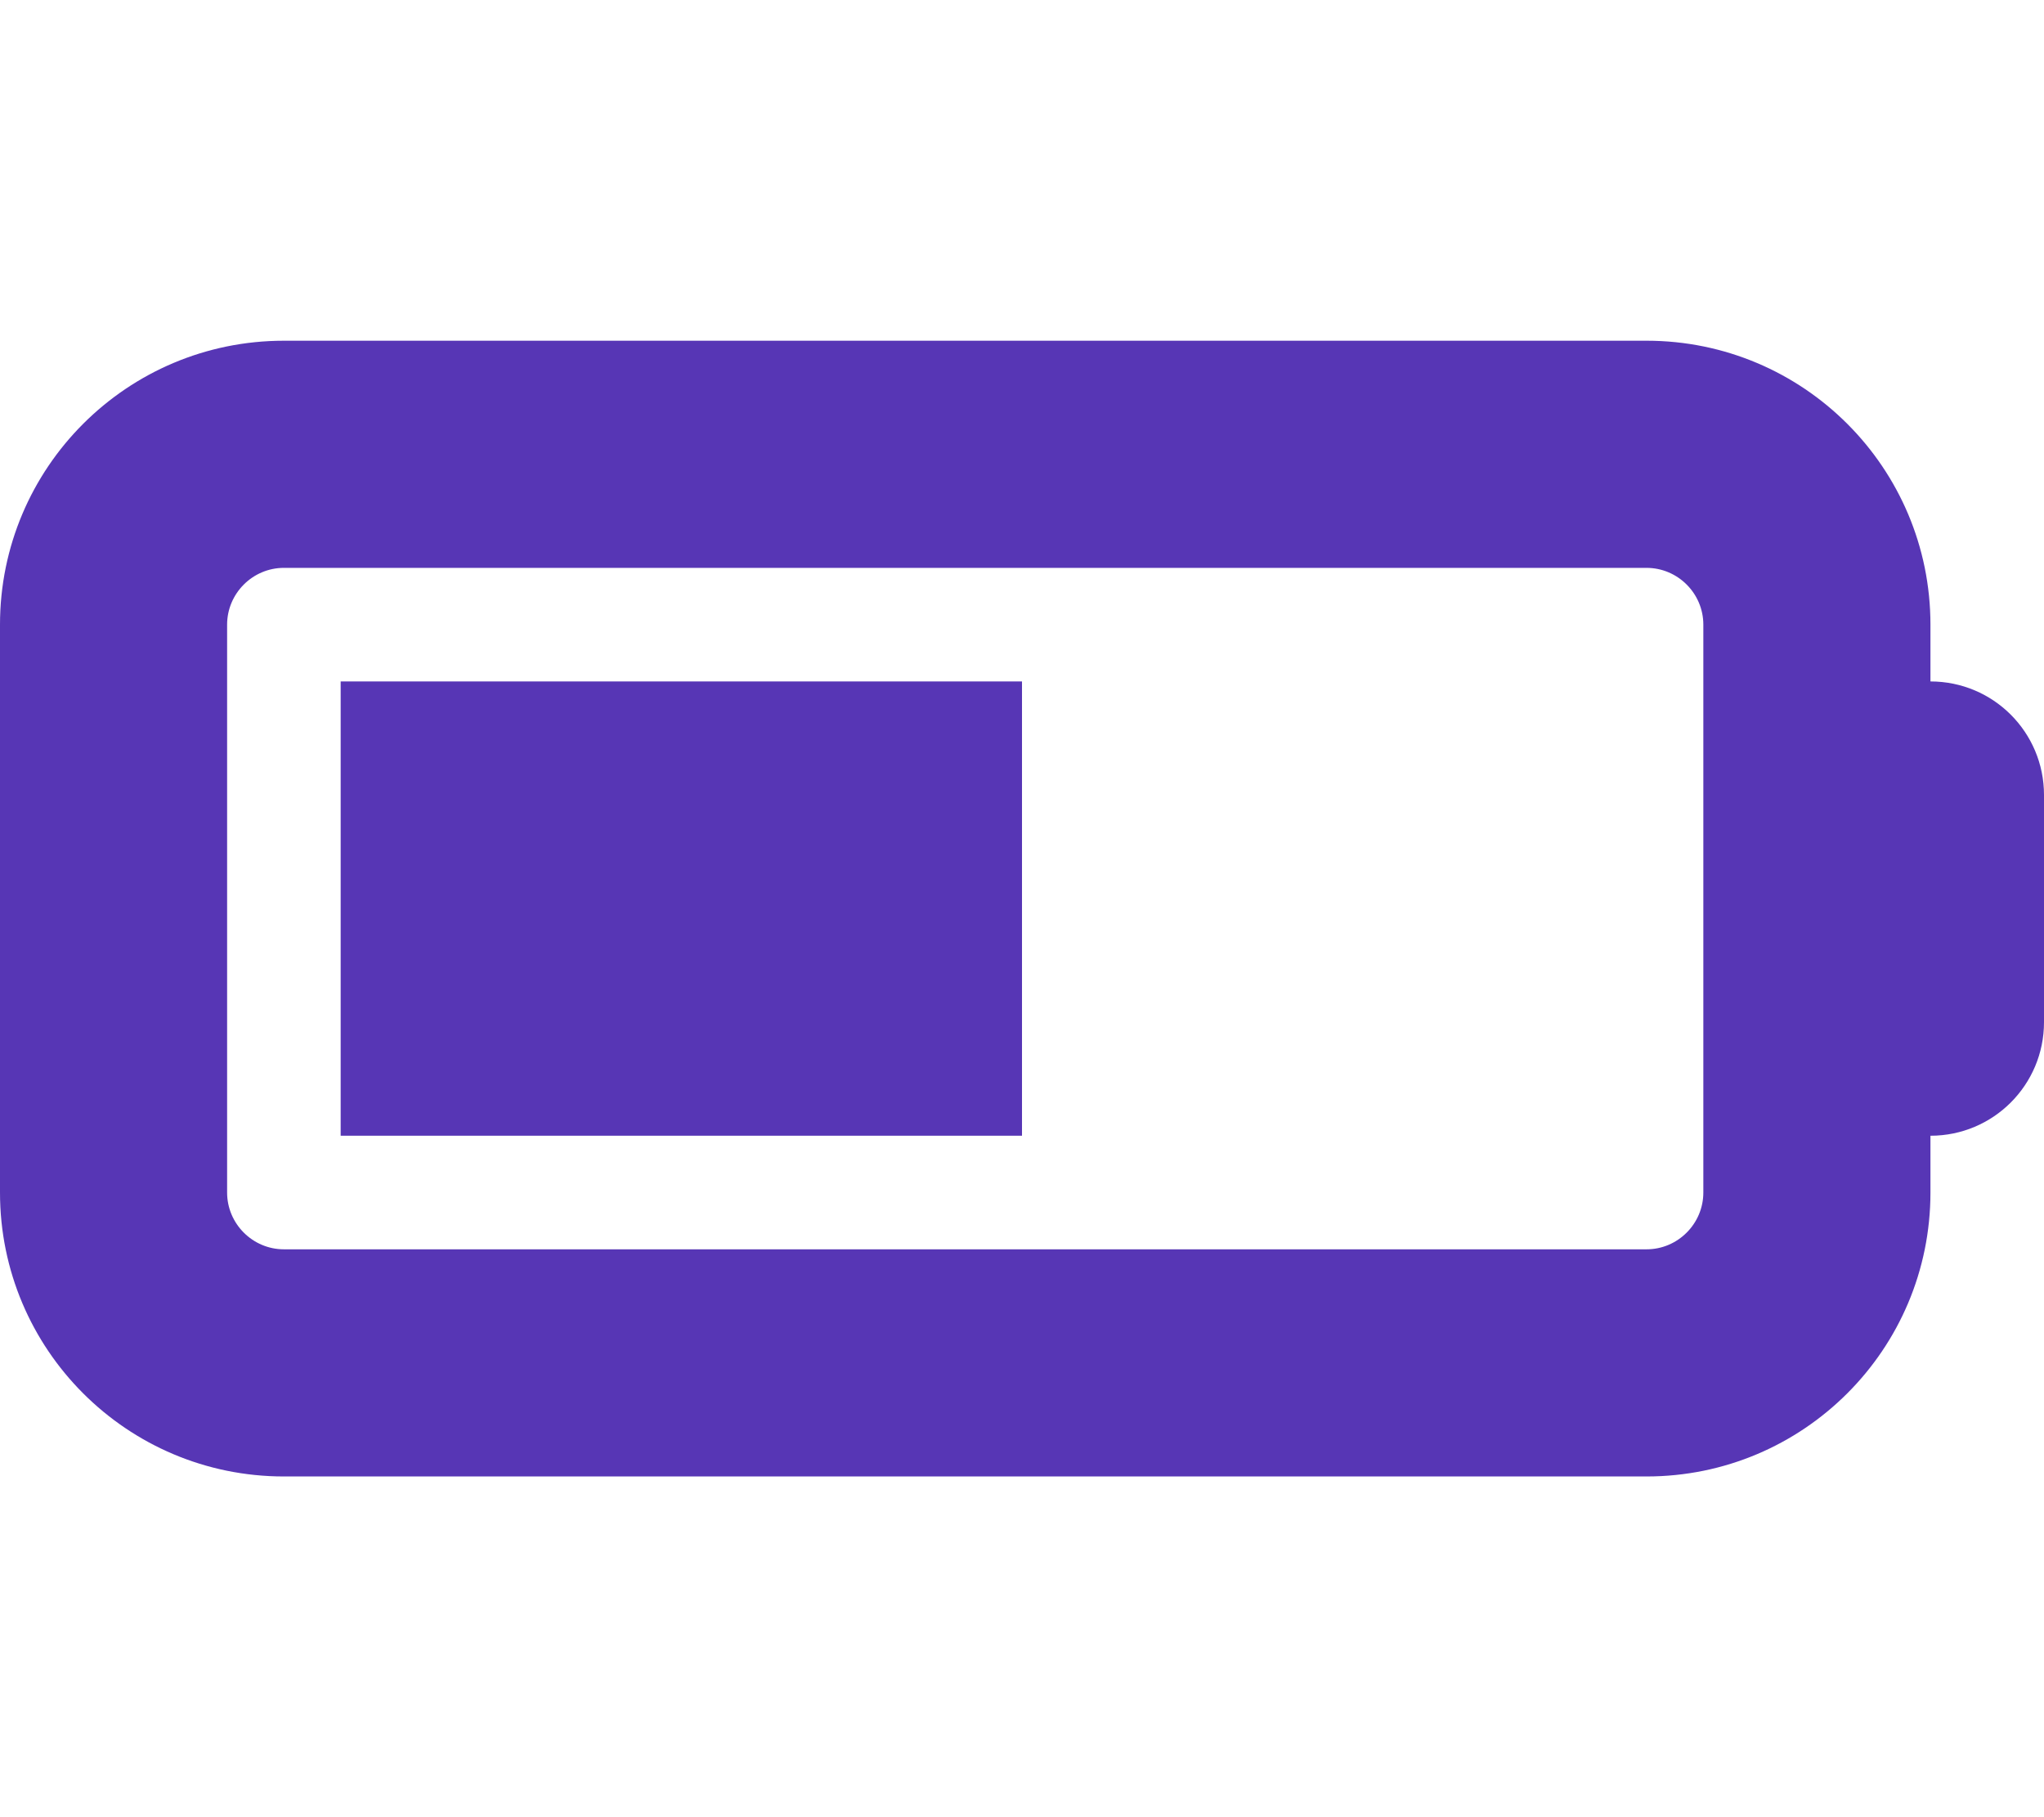 <?xml version="1.0" encoding="UTF-8"?>
<svg xmlns="http://www.w3.org/2000/svg" version="1.1" viewBox="0 0 576 512">
  <defs>
    <style>
      .cls-1 {
        fill: #5736b5;
      }
    </style>
  </defs>
  <!-- Generator: Adobe Illustrator 28.7.1, SVG Export Plug-In . SVG Version: 1.2.0 Build 142)  -->
  <g>
    <g id="Layer_1">
      <path class="cls-1" d="M464,160c8.8,0,16,7.2,16,16v160c0,8.8-7.2,16-16,16H80c-8.8,0-16-7.2-16-16v-160c0-8.8,7.2-16,16-16h384ZM80,96C35.8,96,0,131.8,0,176v160c0,44.2,35.8,80,80,80h384c44.2,0,80-35.8,80-80v-16c17.7,0,32-14.3,32-32v-64c0-17.7-14.3-32-32-32v-16c0-44.2-35.8-80-80-80H80ZM288,192H96v128h192v-128Z"/>
    </g>
  </g>
</svg>
